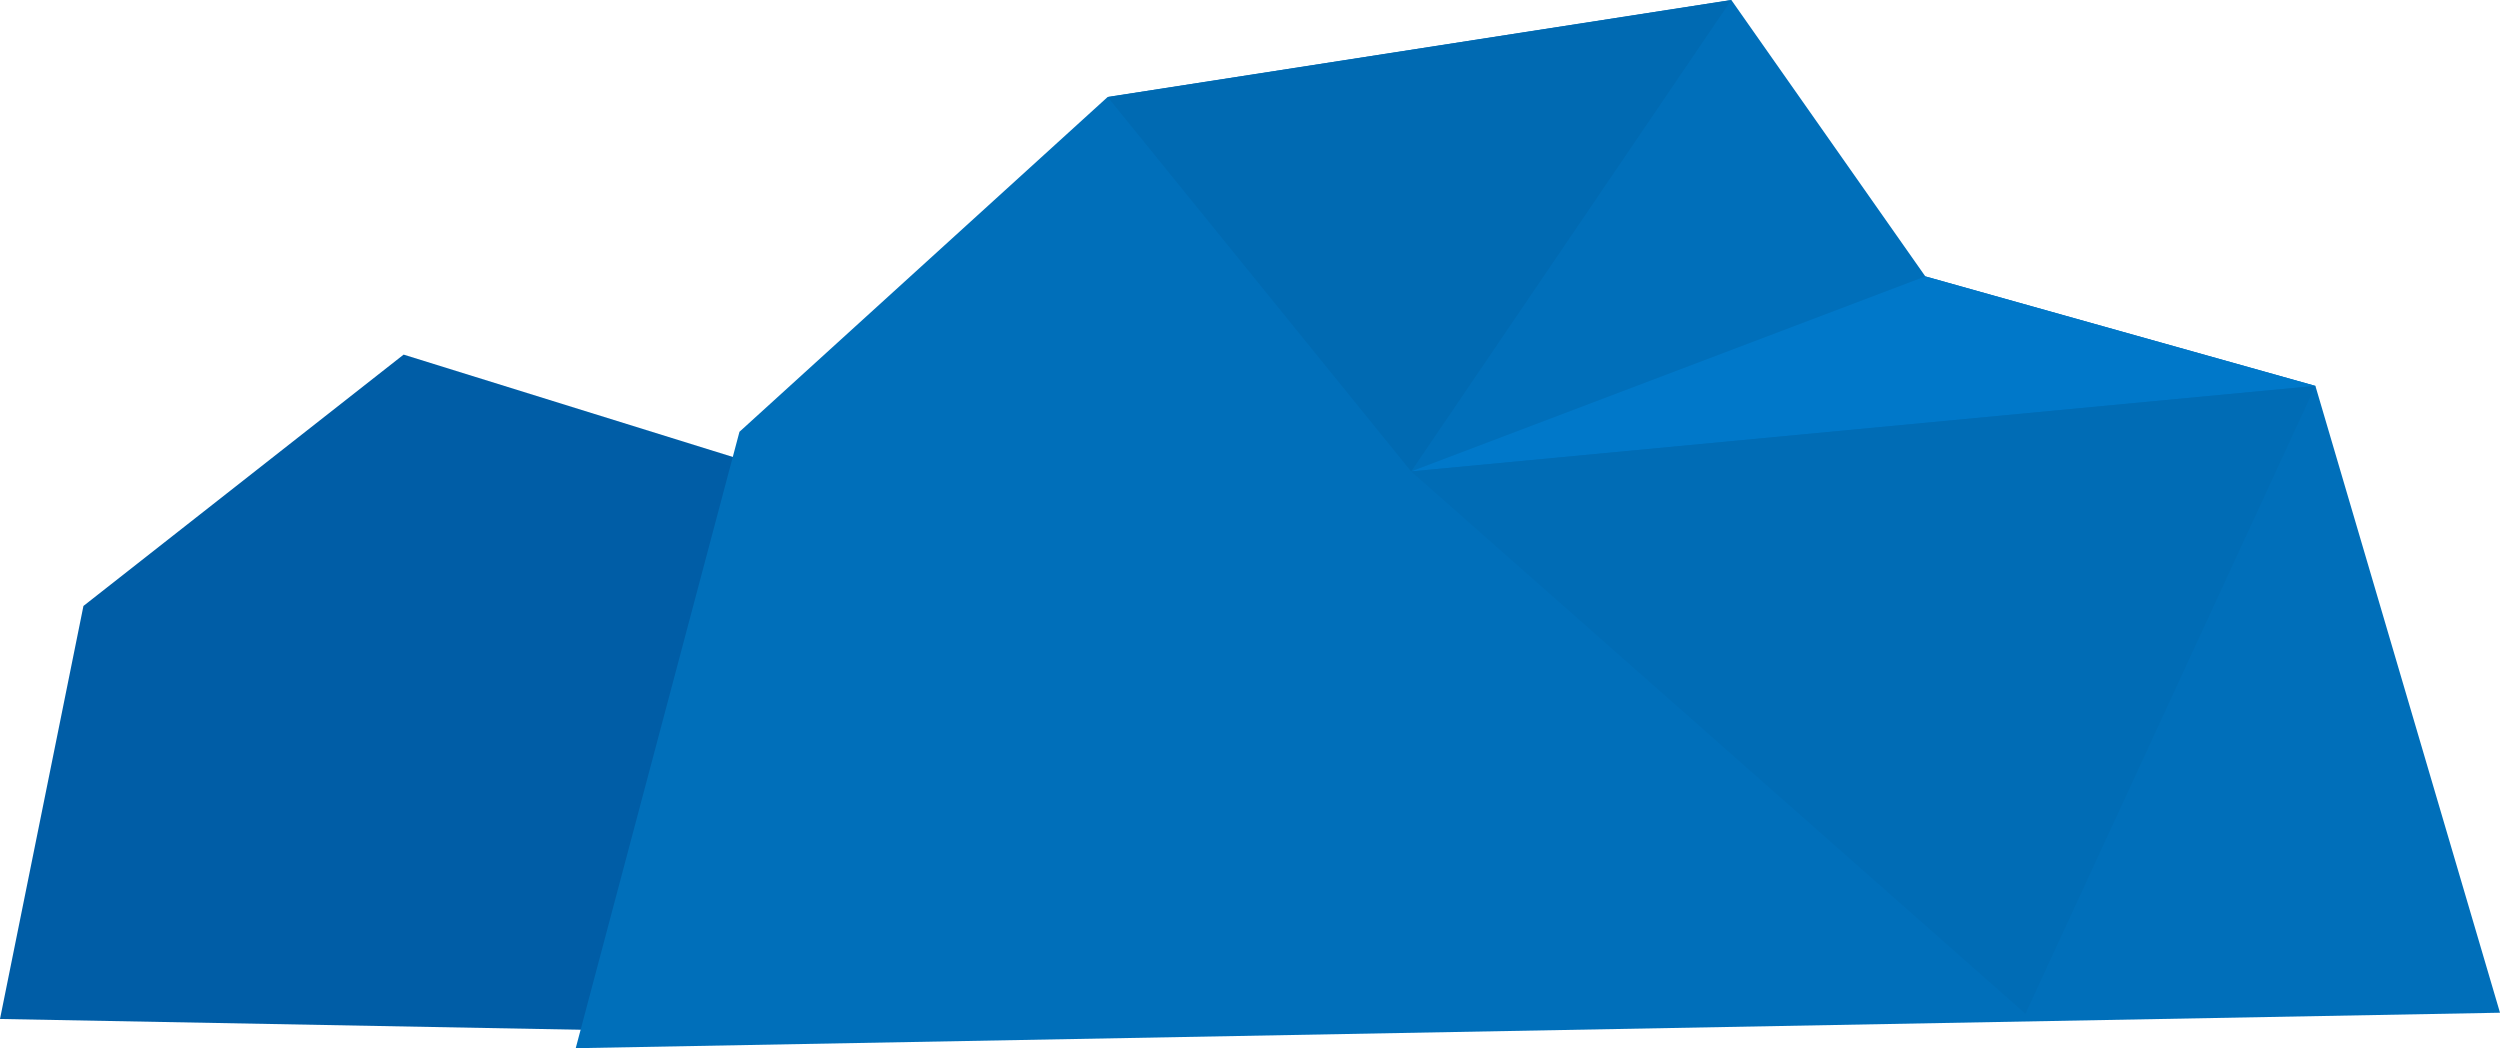<svg xmlns="http://www.w3.org/2000/svg" width="239.7" height="100.5" viewBox="0 0 239.7 100.5"><g transform="translate(-309.4 -987)"><path d="M309.4,1084.7l8-39.6,30.7-24.1,35.7,11.1,20.2,21.1,7.7,33.4Z" fill="#005da6"/><path d="M549.1,1084.1,531.4,1024,494,1013.5,475.4,987l-59.8,9.3-35.3,32.1-15.7,59.1Z" fill="#006fba"/><path d="M415.6,996.3l59.8-9.3-30.7,45.2Z" fill="#006ab2"/><path d="M494,1013.5l-49.3,18.7,86.7-8.2Z" fill="#0078c9"/><path d="M444.7,1032.2l58.9,52,27.8-60.2Z" fill="#006cb5"/></g></svg>